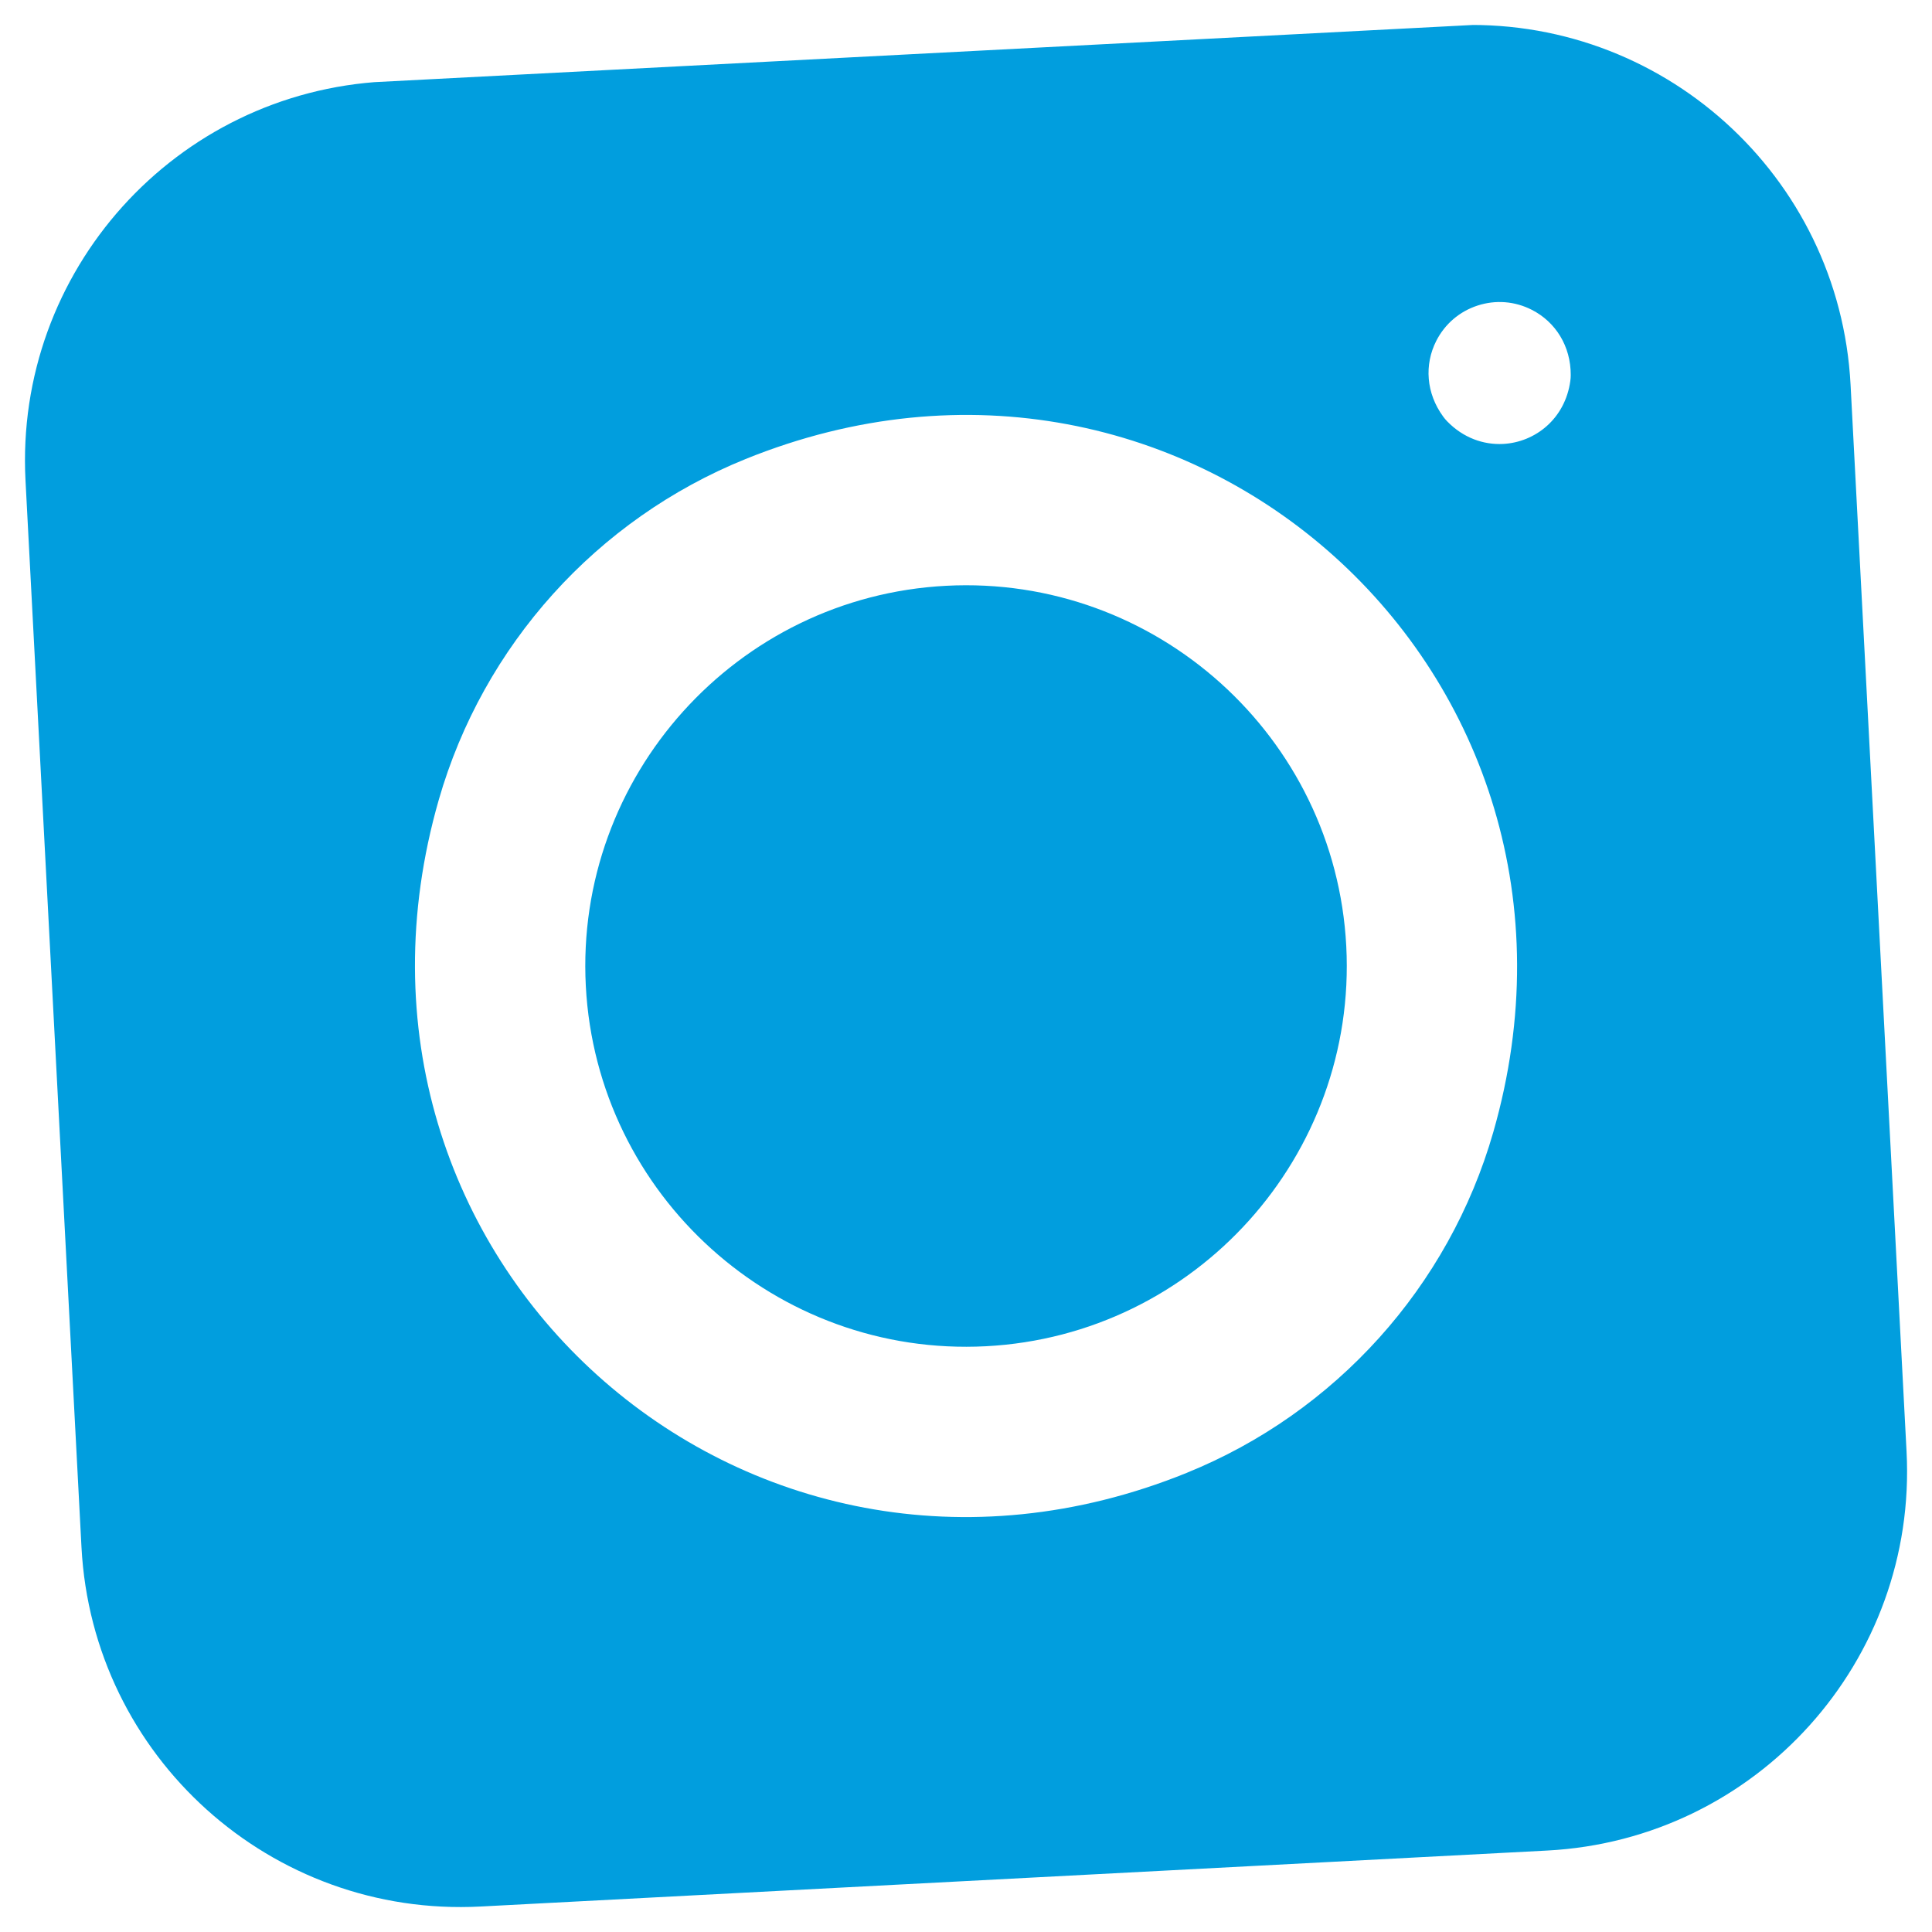 <svg fill="none" height="74" viewBox="0 0 74 74" width="74" xmlns="http://www.w3.org/2000/svg" xmlns:xlink="http://www.w3.org/1999/xlink"><clipPath id="a"><path d="m0 0h70v70h-70z" transform="matrix(.999 -.052 .052 .999 .215 3.882)"/></clipPath><g clip-path="url(#a)" fill="#019ede"><path d="m.977 18.407 2.144 40.855c.421 8.022 7.265 14.183 15.287 13.762l40.855-2.144c8.022-.421 14.183-7.265 13.762-15.287l-2.144-40.855c-.421-8.022-7.265-14.183-15.287-13.762l-40.855 2.144c-8.022.421-14.183 7.265-13.762 15.287zm44.468 38.011c-16.93 6.854-33.683-8.229-28.639-25.783 1.7-5.916 6.045-10.743 11.75-13.053 16.93-6.854 33.684 8.229 28.64 25.783-1.699 5.916-6.045 10.743-11.751 13.052zm14.702-41.828c-.199 1.451-1.344 2.349-2.573 2.414-.748.039-1.528-.23-2.147-.869-.055-.057-.106-.118-.152-.182-.651-.89-.727-1.984-.262-2.898.33-.647.891-1.127 1.583-1.352.69-.225 1.427-.167 2.074.163.915.465 1.496 1.395 1.493 2.497-0.0.075-.005.152-.016.227z"/><path d="m36.237 22.437c-8.031.421-14.22 7.297-13.799 15.328.421 8.031 7.297 14.22 15.328 13.799 8.031-.421 14.22-7.297 13.799-15.328-.421-8.031-7.297-14.22-15.328-13.799z"/></g></svg>